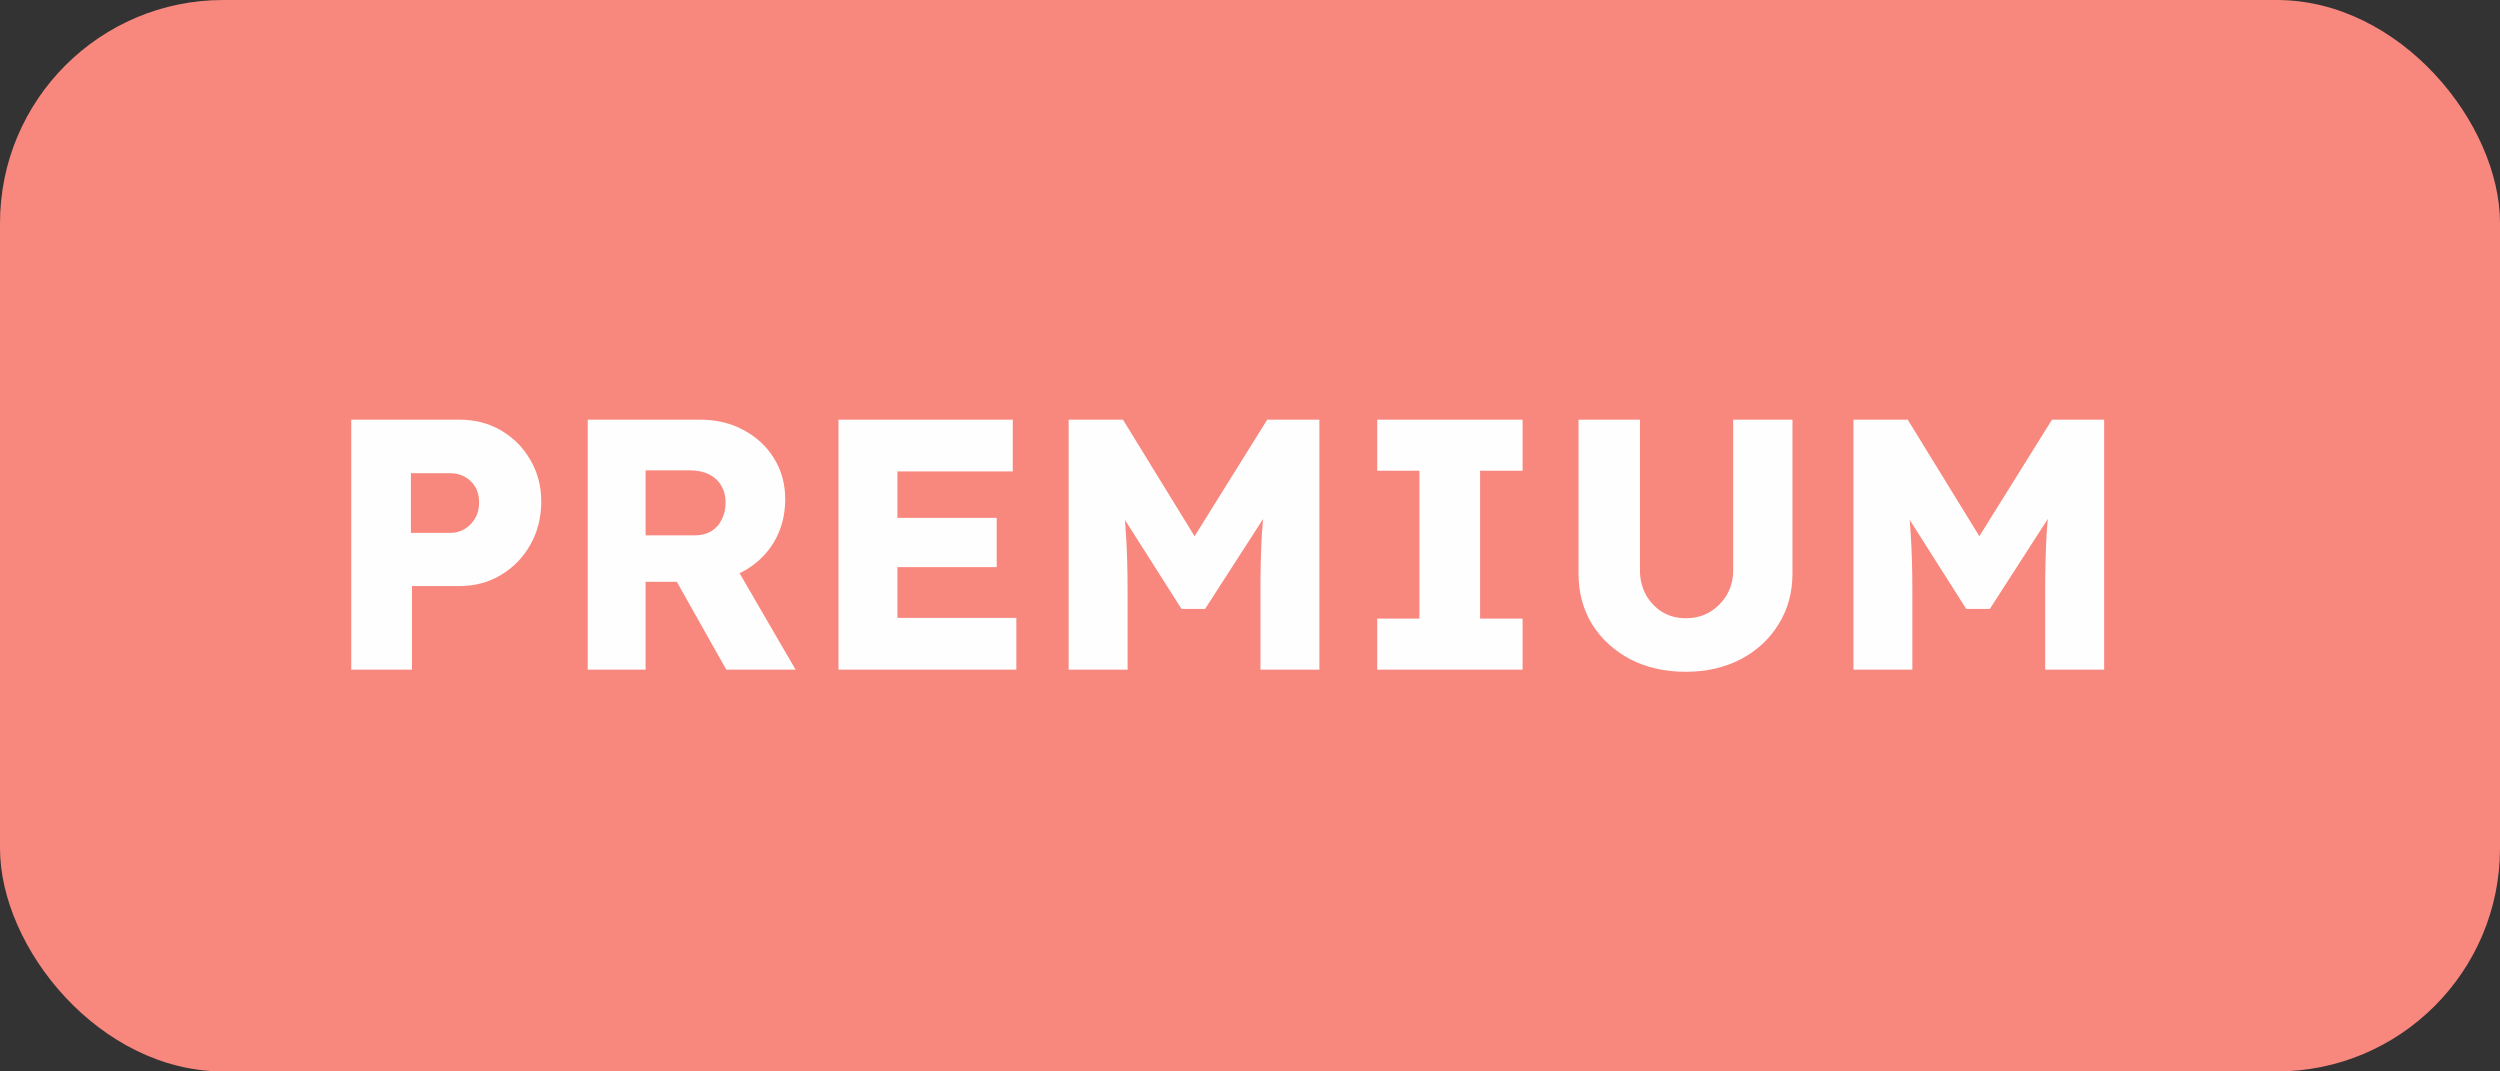 <svg width="56" height="24" viewBox="0 0 56 24" fill="none" xmlns="http://www.w3.org/2000/svg">
<rect x="0" y="0" width="56" height="24" fill="#333333" stroke="none"/>
<rect width="56" height="24" rx="5" fill="#F8877E"/>
<path d="M7.868 15L7.868 9.4L10.284 9.4C10.636 9.4 10.948 9.48 11.22 9.64C11.497 9.8 11.716 10.019 11.876 10.296C12.041 10.573 12.124 10.885 12.124 11.232C12.124 11.595 12.041 11.92 11.876 12.208C11.716 12.491 11.497 12.715 11.22 12.88C10.948 13.045 10.636 13.128 10.284 13.128L9.228 13.128L9.228 15L7.868 15ZM9.204 11.936L10.092 11.936C10.209 11.936 10.316 11.907 10.412 11.848C10.508 11.789 10.585 11.709 10.644 11.608C10.703 11.507 10.732 11.389 10.732 11.256C10.732 11.117 10.703 11 10.644 10.904C10.585 10.808 10.508 10.733 10.412 10.68C10.316 10.627 10.209 10.6 10.092 10.6L9.204 10.6L9.204 11.936ZM13.165 15L13.165 9.4L15.685 9.4C16.042 9.4 16.365 9.477 16.653 9.632C16.946 9.787 17.176 10 17.341 10.272C17.506 10.539 17.589 10.843 17.589 11.184C17.589 11.536 17.506 11.853 17.341 12.136C17.176 12.413 16.949 12.632 16.661 12.792C16.373 12.952 16.048 13.032 15.685 13.032L14.461 13.032L14.461 15L13.165 15ZM16.269 15L14.845 12.472L16.237 12.272L17.821 15L16.269 15ZM14.461 11.992L15.565 11.992C15.704 11.992 15.824 11.963 15.925 11.904C16.032 11.84 16.112 11.752 16.165 11.64C16.224 11.528 16.253 11.4 16.253 11.256C16.253 11.112 16.221 10.987 16.157 10.88C16.093 10.768 16 10.683 15.877 10.624C15.76 10.565 15.616 10.536 15.445 10.536L14.461 10.536L14.461 11.992ZM18.782 15L18.782 9.4L22.686 9.4L22.686 10.56L20.102 10.56L20.102 13.84L22.766 13.84L22.766 15L18.782 15ZM19.422 12.704L19.422 11.6L22.326 11.6L22.326 12.704L19.422 12.704ZM23.938 15L23.938 9.4L25.154 9.4L27.194 12.72L26.322 12.712L28.386 9.4L29.554 9.4L29.554 15L28.234 15L28.234 13.256C28.234 12.776 28.245 12.344 28.266 11.96C28.293 11.576 28.336 11.195 28.394 10.816L28.546 11.232L26.994 13.64L26.466 13.64L24.946 11.248L25.098 10.816C25.157 11.173 25.197 11.541 25.218 11.92C25.245 12.293 25.258 12.739 25.258 13.256L25.258 15L23.938 15ZM30.85 15L30.85 13.856L31.794 13.856L31.794 10.544L30.85 10.544L30.85 9.4L34.106 9.4L34.106 10.544L33.154 10.544L33.154 13.856L34.106 13.856L34.106 15L30.85 15ZM37.759 15.048C37.295 15.048 36.882 14.955 36.519 14.768C36.157 14.576 35.871 14.315 35.663 13.984C35.461 13.653 35.359 13.275 35.359 12.848L35.359 9.4L36.735 9.4L36.735 12.776C36.735 12.979 36.781 13.163 36.871 13.328C36.962 13.488 37.085 13.616 37.239 13.712C37.394 13.803 37.567 13.848 37.759 13.848C37.962 13.848 38.141 13.803 38.295 13.712C38.455 13.616 38.583 13.488 38.679 13.328C38.775 13.163 38.823 12.979 38.823 12.776L38.823 9.4L40.151 9.4L40.151 12.848C40.151 13.275 40.047 13.653 39.839 13.984C39.637 14.315 39.354 14.576 38.991 14.768C38.629 14.955 38.218 15.048 37.759 15.048ZM41.517 15L41.517 9.4L42.733 9.4L44.773 12.72L43.901 12.712L45.965 9.4L47.133 9.4L47.133 15L45.812 15L45.812 13.256C45.812 12.776 45.823 12.344 45.844 11.96C45.871 11.576 45.914 11.195 45.972 10.816L46.124 11.232L44.572 13.64L44.044 13.64L42.525 11.248L42.676 10.816C42.735 11.173 42.775 11.541 42.797 11.92C42.823 12.293 42.837 12.739 42.837 13.256L42.837 15L41.517 15Z" fill="#FFFEFE"/>
</svg>
